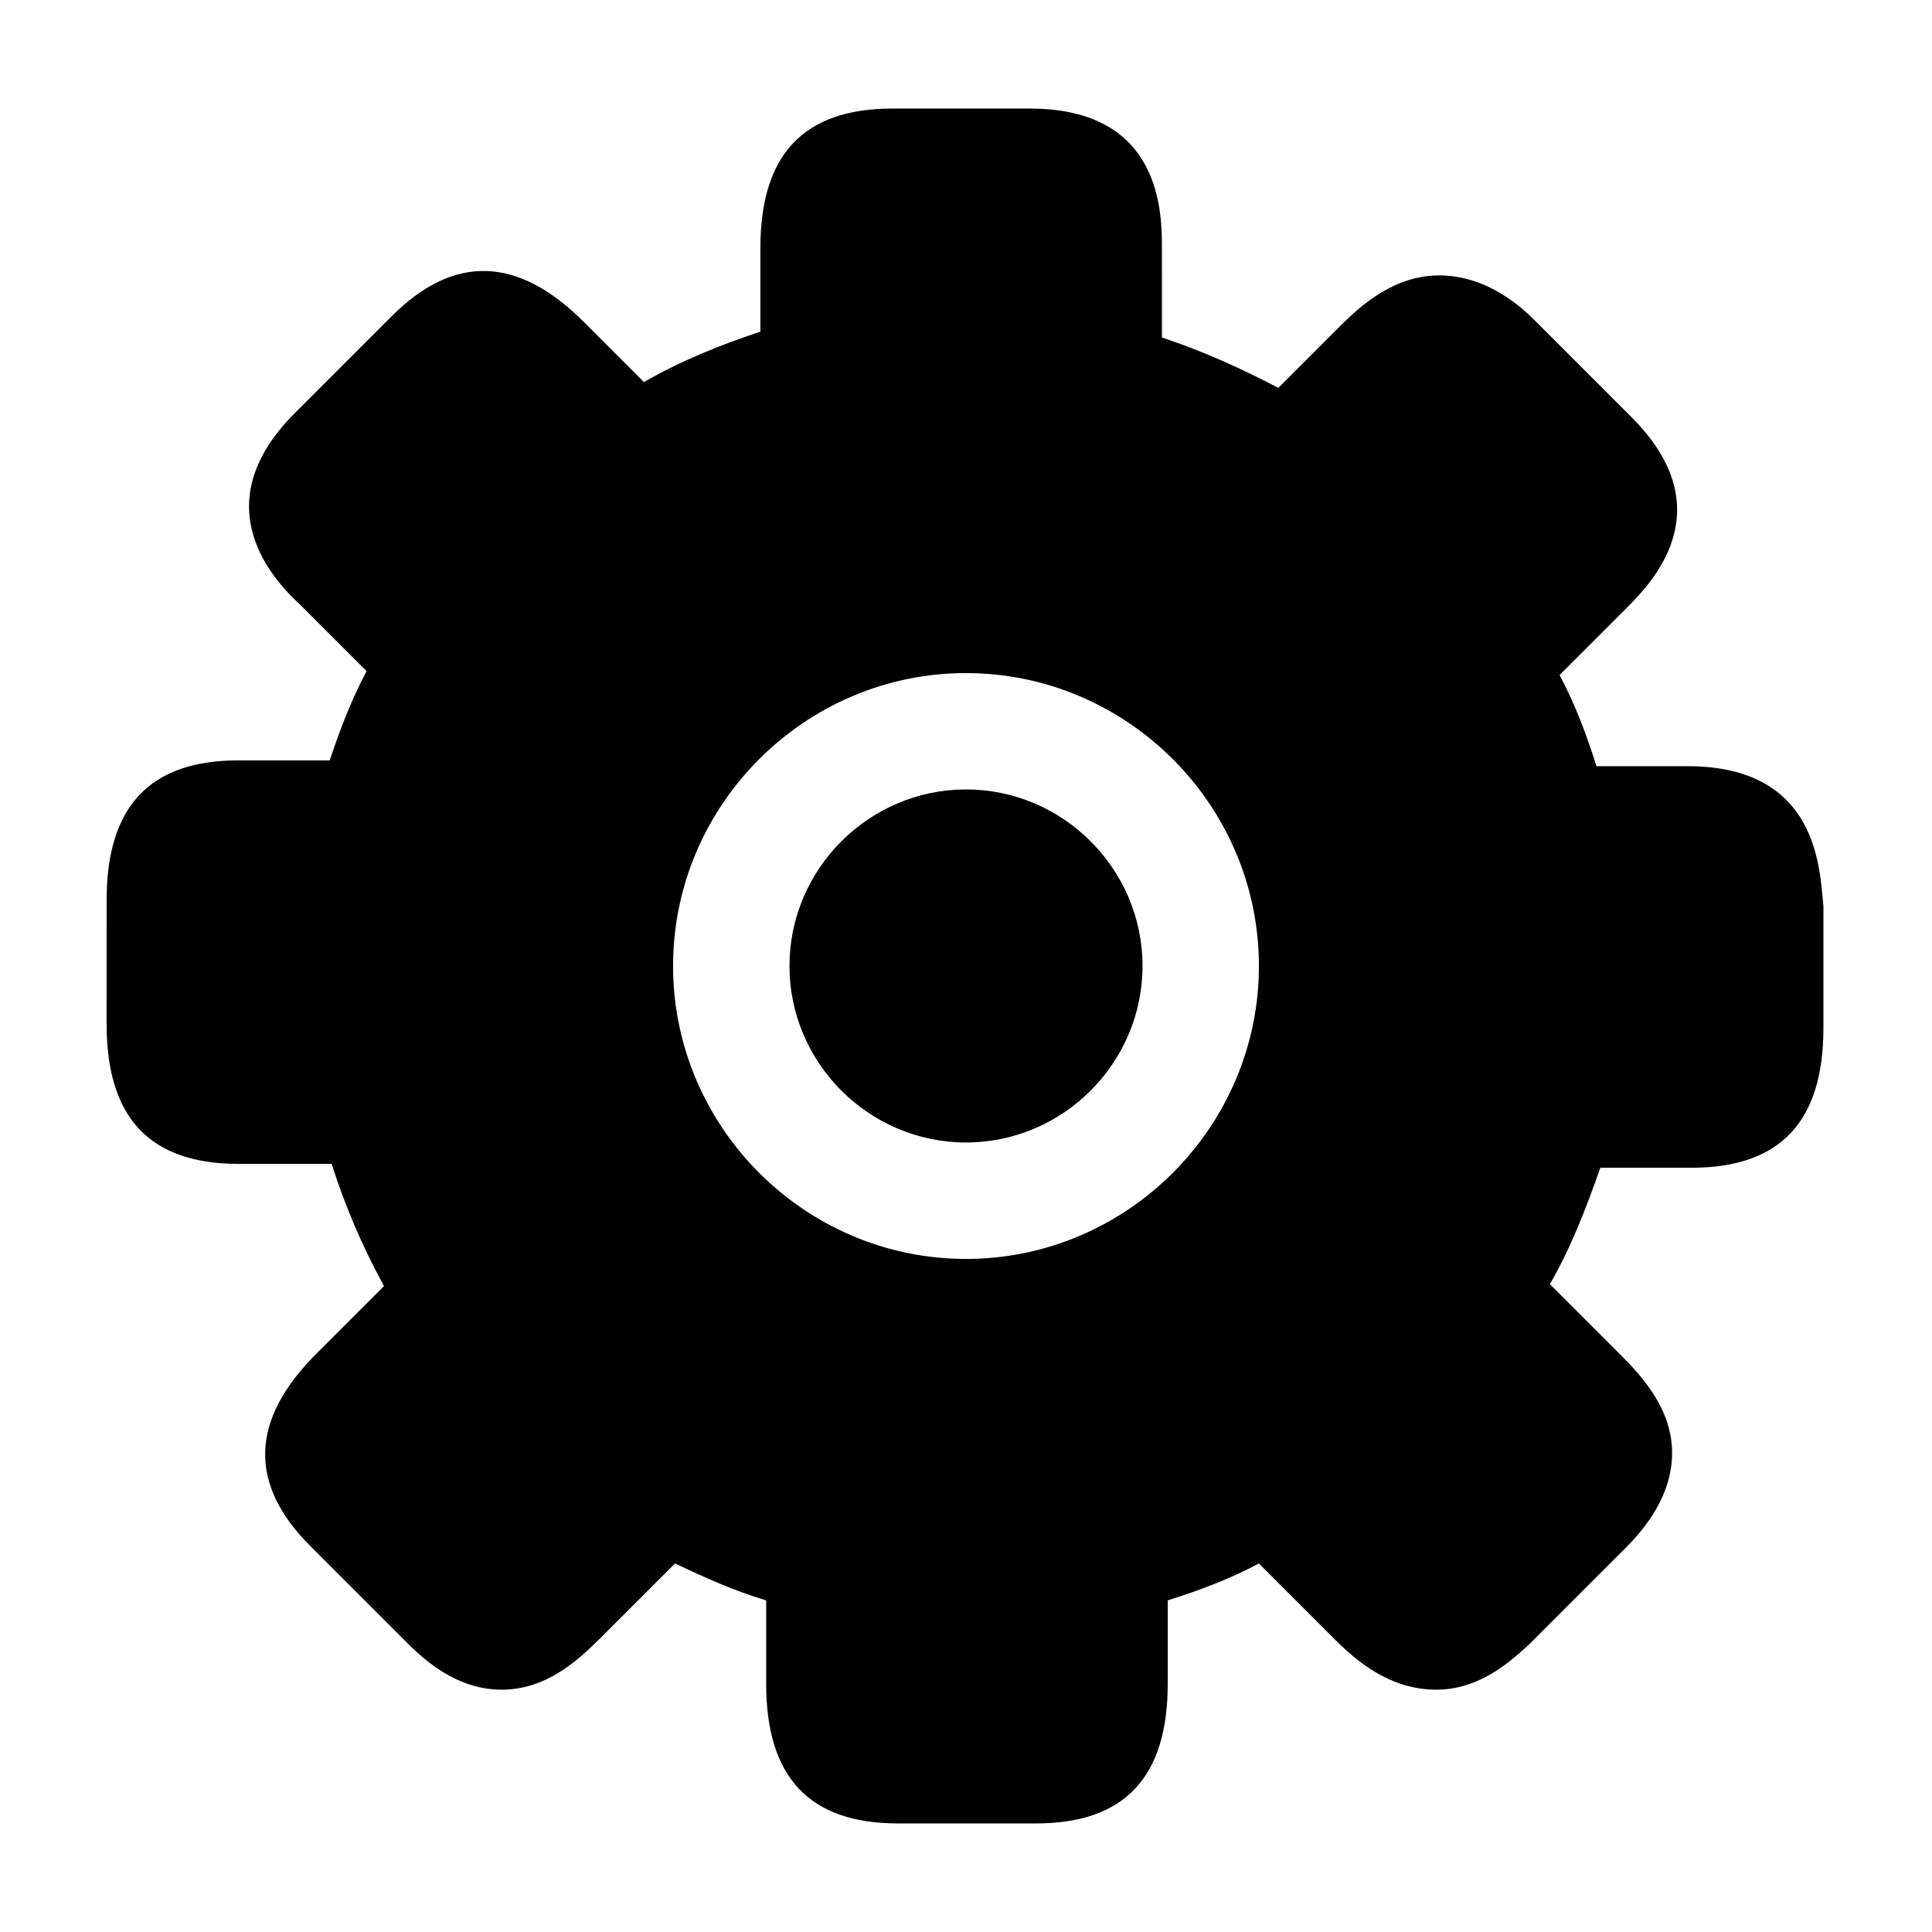 <?xml version="1.0" encoding="UTF-8"?>
<!-- Uploaded to: SVG Repo, www.svgrepo.com, Generator: SVG Repo Mixer Tools -->
<svg fill="#000000" width="800px" height="800px" version="1.1" viewBox="144 144 512 512" xmlns="http://www.w3.org/2000/svg">
 <g>
  <path d="m400 353.21c-25.703 0-46.781 21.078-46.781 46.781s21.078 46.781 46.781 46.781 46.781-21.078 46.781-46.781-21.078-46.781-46.781-46.781z"/>
  <path d="m591.24 347.05h-24.164c-2.57-8.227-5.656-16.449-9.77-24.164l17.48-17.48c6.684-6.684 26.219-26.219 1.543-50.895l-25.703-25.703c-3.086-3.086-12.34-11.824-25.191-11.824-11.824 0-20.562 7.711-26.219 13.367l-16.449 16.449c-9.77-5.141-20.051-9.77-30.844-13.367l-0.004-23.645c0-9.254 0-37.016-34.957-37.016h-36.5c-23.648 0-34.957 12.34-34.957 37.016v22.105c-10.797 3.598-21.078 7.711-30.844 13.367l-15.938-15.938c-17.48-17.48-34.445-17.992-50.895-1.543l-25.703 25.703c-24.676 24.676-5.141 44.727 1.543 50.895l17.48 17.48c-4.113 7.711-7.199 15.938-9.77 23.648h-24.164c-23.648 0-34.957 12.34-34.957 37.016l-0.004 32.902c0 24.676 11.309 37.016 34.957 37.016h24.676c3.598 11.309 8.227 22.105 13.879 32.387l-17.992 17.992c-17.48 17.48-17.992 34.445-1.543 50.895l25.703 25.703c5.656 5.656 14.395 12.852 26.219 12.34 10.797-0.516 18.508-7.199 25.191-13.879l19.535-19.535c7.711 3.598 15.422 7.199 24.164 9.77v22.102c0 24.676 11.309 37.016 34.957 37.016h36.5c23.648 0 34.957-12.34 34.957-37.016v-22.105c8.227-2.57 16.449-5.656 24.164-9.77l20.051 20.051c6.168 6.168 14.395 12.852 25.703 13.367 11.824 0.516 20.051-6.684 25.703-11.824l25.703-25.703c5.141-5.141 12.34-13.879 12.34-25.191 0-11.824-8.227-20.562-13.879-26.219l-18.508-18.508c5.656-9.77 9.77-20.562 13.367-30.844h24.164c23.648 0 34.957-12.34 34.957-37.016v-32.387c-1.027-9.254-1.027-37.016-35.984-37.016zm-191.24 130.58c-42.668 0-77.629-34.957-77.629-77.629 0-42.668 34.957-77.625 77.629-77.625 42.668 0 77.625 34.957 77.625 77.629 0 42.668-34.957 77.625-77.625 77.625z"/>
 </g>
</svg>
